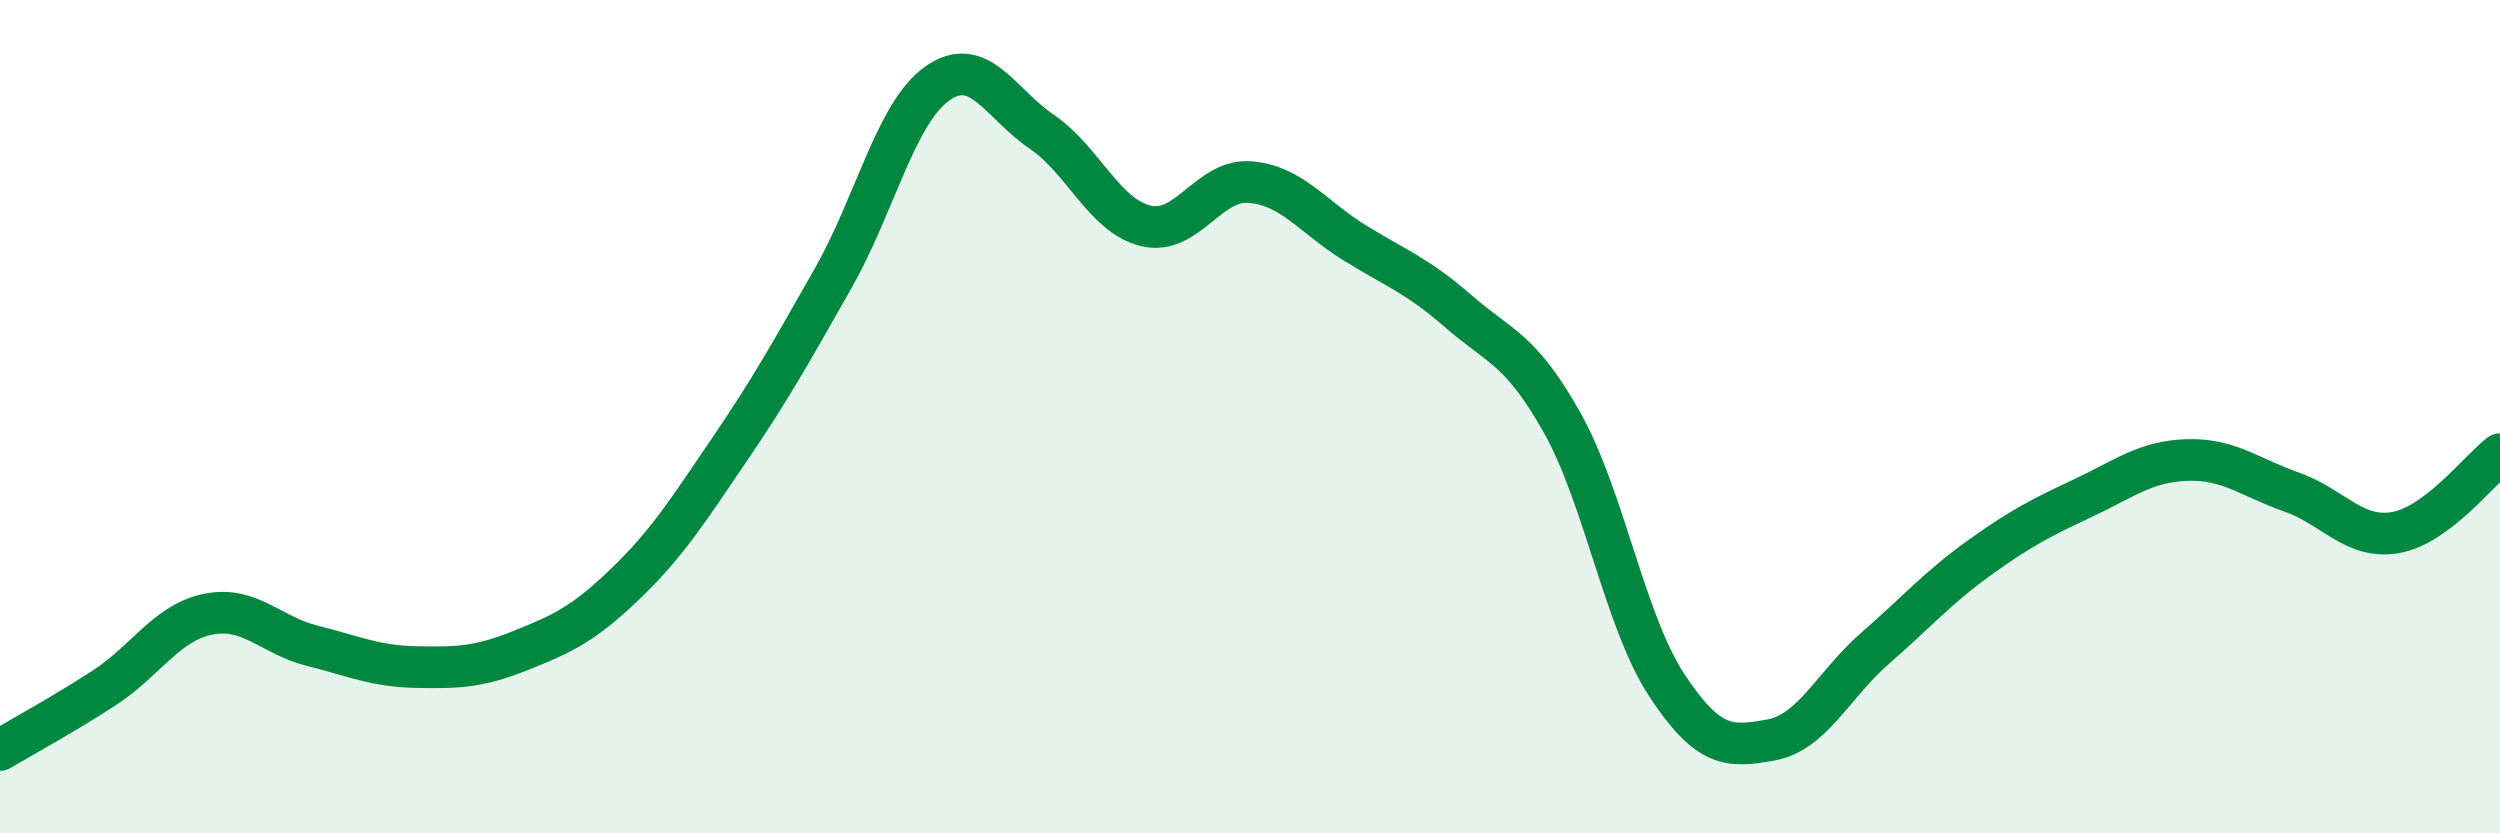 
    <svg width="60" height="20" viewBox="0 0 60 20" xmlns="http://www.w3.org/2000/svg">
      <path
        d="M 0,18 C 0.5,17.7 1.5,17.16 2.5,16.51 C 3.5,15.86 4,14.94 5,14.74 C 6,14.54 6.5,15.25 7.5,15.5 C 8.5,15.75 9,15.99 10,16.01 C 11,16.03 11.5,16.01 12.5,15.61 C 13.5,15.21 14,14.98 15,14.02 C 16,13.06 16.5,12.27 17.5,10.8 C 18.5,9.33 19,8.43 20,6.67 C 21,4.91 21.5,2.7 22.5,2 C 23.5,1.3 24,2.48 25,3.16 C 26,3.84 26.5,5.18 27.5,5.42 C 28.5,5.66 29,4.29 30,4.37 C 31,4.45 31.5,5.2 32.5,5.82 C 33.5,6.44 34,6.6 35,7.47 C 36,8.34 36.5,8.37 37.5,10.16 C 38.5,11.95 39,14.92 40,16.44 C 41,17.96 41.5,17.94 42.5,17.76 C 43.5,17.58 44,16.43 45,15.56 C 46,14.69 46.5,14.11 47.5,13.39 C 48.5,12.67 49,12.42 50,11.95 C 51,11.48 51.5,11.07 52.5,11.04 C 53.5,11.01 54,11.46 55,11.81 C 56,12.16 56.5,12.96 57.5,12.78 C 58.5,12.6 59.5,11.28 60,10.9L60 20L0 20Z"
        fill="#008740"
        opacity="0.1"
        stroke-linecap="round"
        stroke-linejoin="round"
      />
      <path
        d="M 0,18 C 0.5,17.7 1.5,17.16 2.5,16.51 C 3.5,15.86 4,14.94 5,14.74 C 6,14.54 6.5,15.25 7.5,15.5 C 8.5,15.75 9,15.99 10,16.01 C 11,16.03 11.5,16.01 12.5,15.61 C 13.5,15.21 14,14.98 15,14.02 C 16,13.06 16.5,12.27 17.5,10.8 C 18.5,9.33 19,8.43 20,6.67 C 21,4.91 21.5,2.7 22.5,2 C 23.5,1.3 24,2.48 25,3.16 C 26,3.84 26.5,5.18 27.5,5.42 C 28.5,5.66 29,4.29 30,4.37 C 31,4.45 31.5,5.2 32.5,5.82 C 33.5,6.44 34,6.6 35,7.47 C 36,8.34 36.5,8.37 37.5,10.16 C 38.5,11.95 39,14.92 40,16.44 C 41,17.96 41.5,17.94 42.5,17.76 C 43.5,17.58 44,16.43 45,15.56 C 46,14.69 46.5,14.11 47.5,13.39 C 48.5,12.67 49,12.42 50,11.95 C 51,11.48 51.5,11.07 52.5,11.04 C 53.5,11.01 54,11.46 55,11.81 C 56,12.16 56.5,12.96 57.5,12.78 C 58.5,12.6 59.5,11.28 60,10.9"
        stroke="#008740"
        stroke-width="1"
        fill="none"
        stroke-linecap="round"
        stroke-linejoin="round"
      />
    </svg>
  